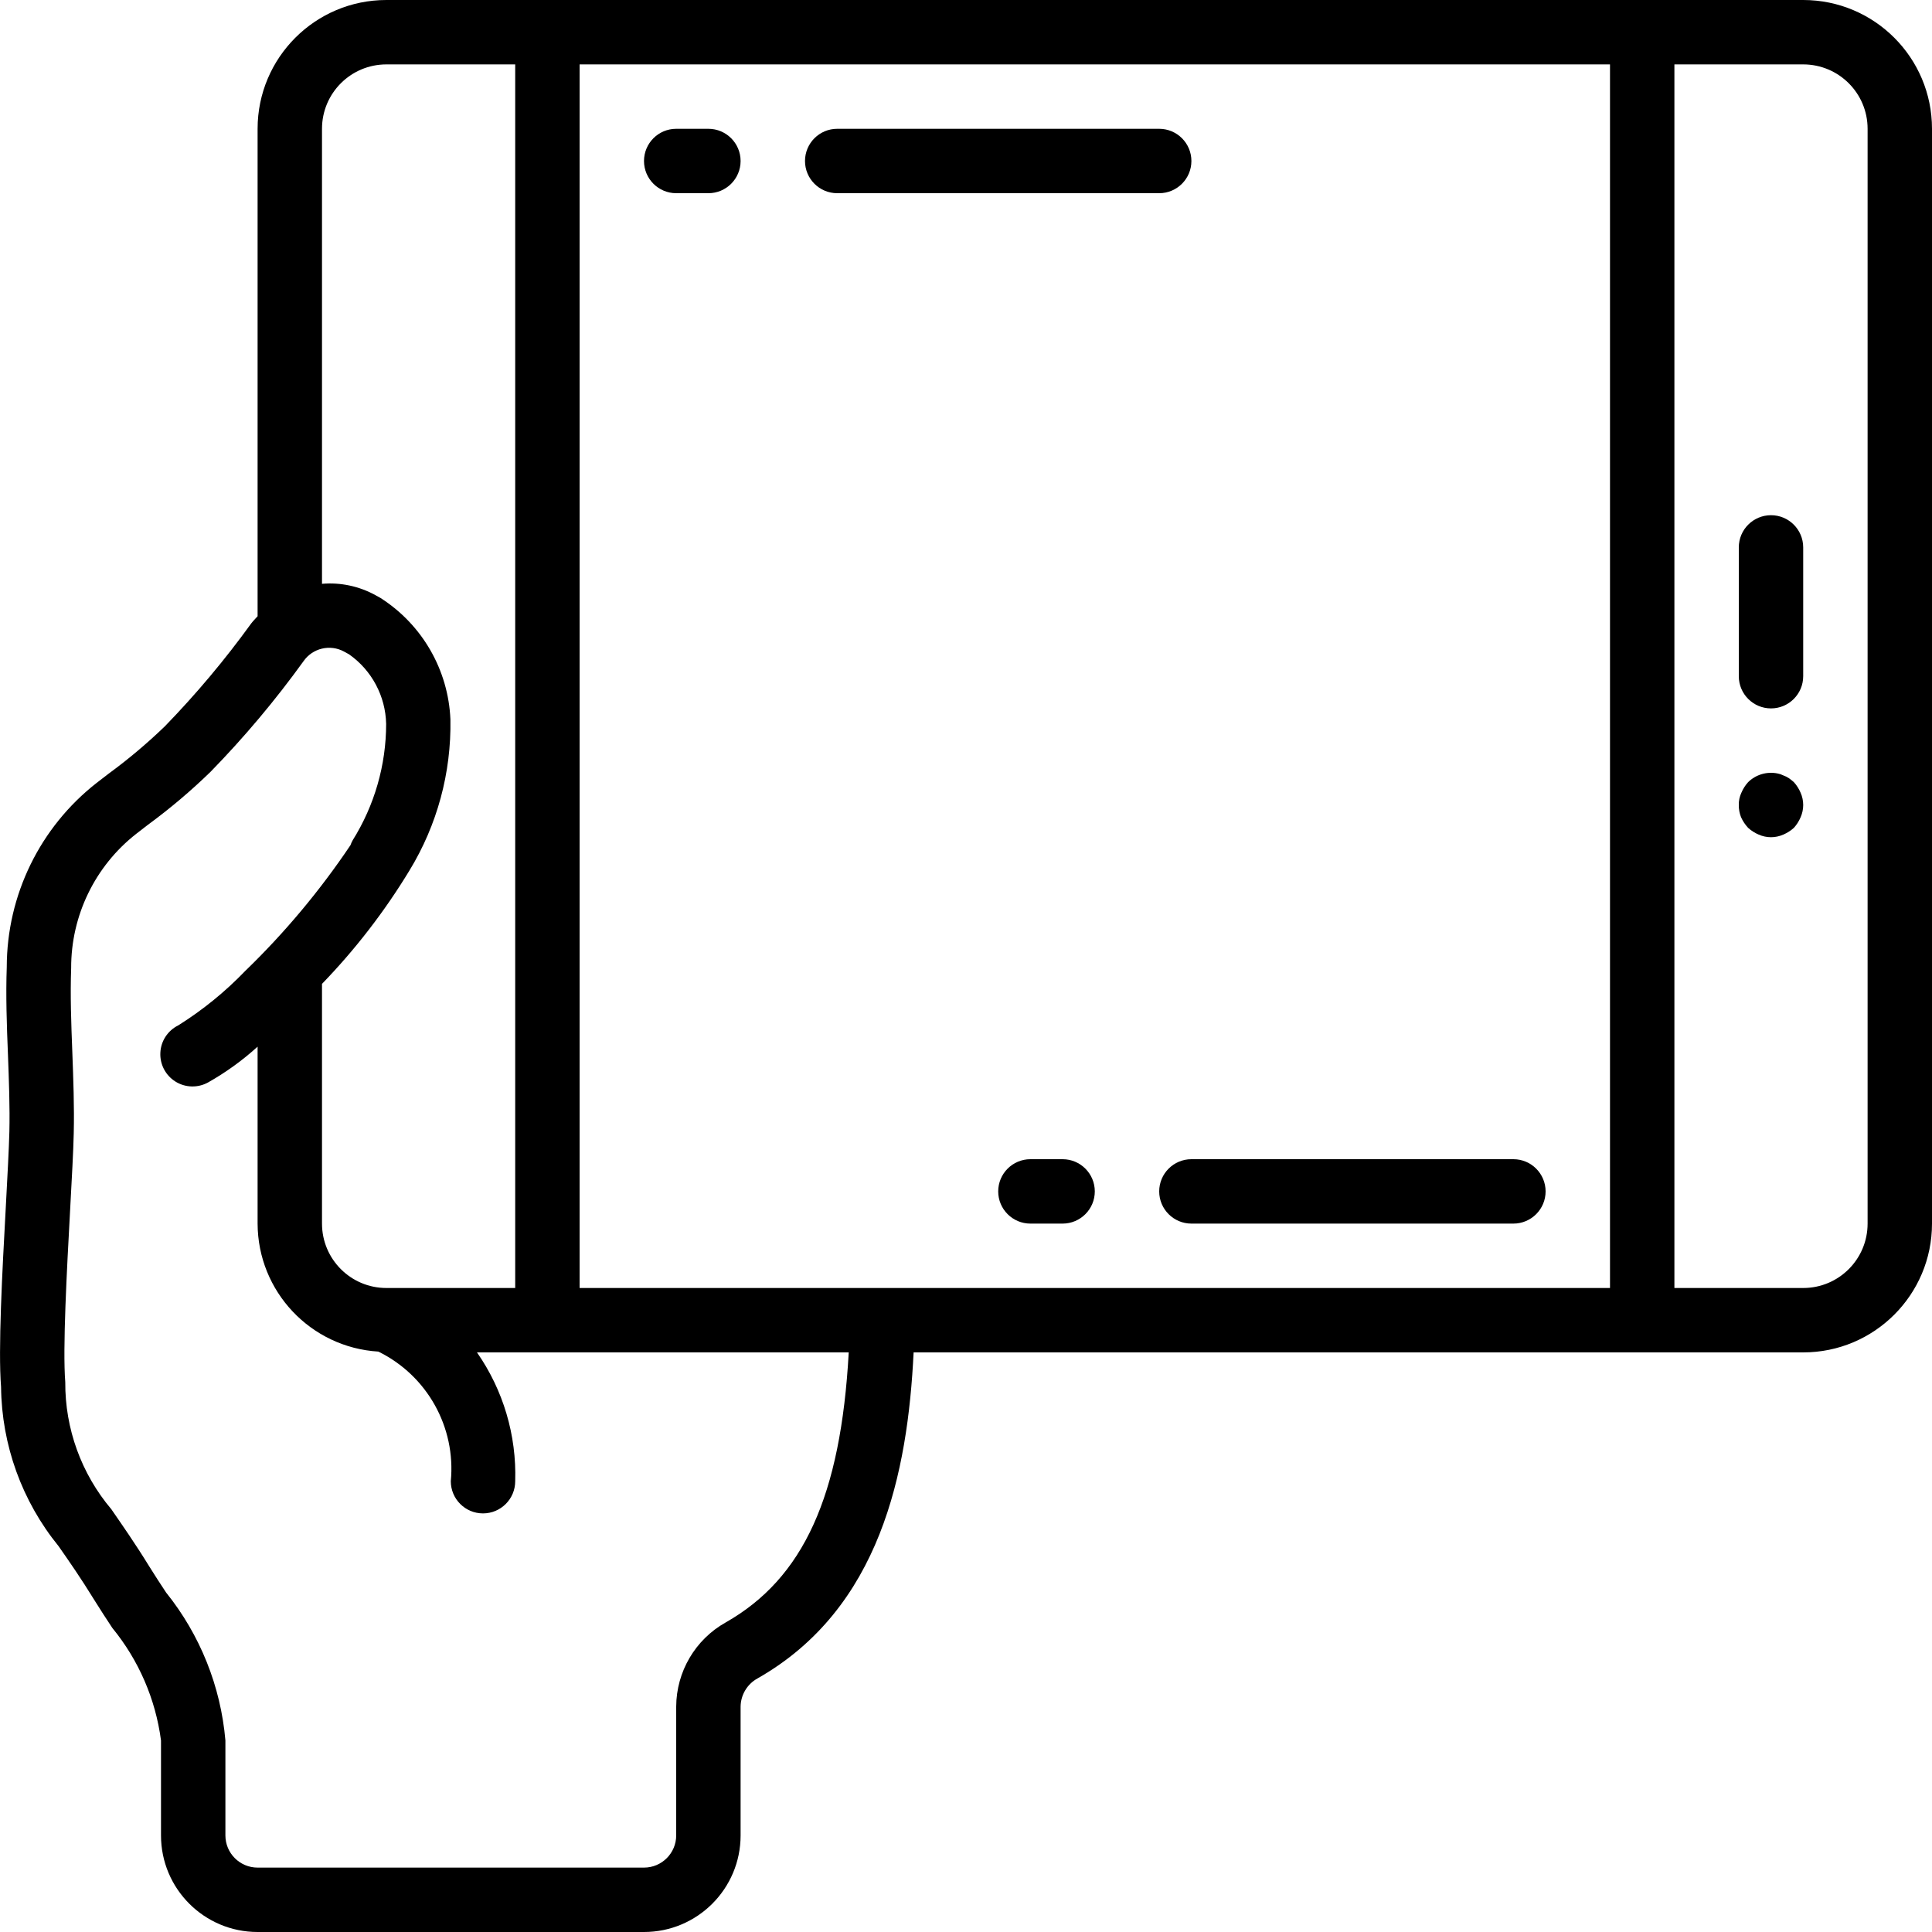 <?xml version="1.0" ?><svg height="60px" version="1.1" viewBox="0 0 60 60" width="60px" xmlns="http://www.w3.org/2000/svg" xmlns:xlink="http://www.w3.org/1999/xlink"><title/><desc/><defs/><g fill="none" fill-rule="evenodd" id="Page-1" stroke="none" stroke-width="1"><g fill="#000000" fill-rule="nonzero" id="071---Holding-Tablet"><path d="M56,0 L12,0 C9.791,-1.3527075e-16 8,1.791 8,4 L8,19.138 C7.934,19.213 7.863,19.281 7.8,19.364 C6.985,20.491 6.09,21.557 5.121,22.555 C4.572,23.085 3.988,23.577 3.372,24.028 L3.002,24.313 C1.242,25.689 0.212,27.799 0.21,30.033 C0.178,30.914 0.21,31.848 0.247,32.75 C0.277,33.55 0.309,34.381 0.291,35.15 C0.277,35.685 0.232,36.514 0.182,37.45 C0.068,39.53 -0.06,41.9 0.033,43.074 C0.052,44.876 0.681,46.618 1.818,48.016 C2.135,48.47 2.506,49.001 2.939,49.705 C3.113,49.986 3.299,50.27 3.488,50.557 C4.308,51.558 4.831,52.767 5,54.05 L5,57 C5,58.657 6.343,60 8,60 L20,60 C21.657,60 23,58.657 23,57 L23,53 C23.005,52.636 23.204,52.303 23.522,52.127 C27.346,49.956 28.192,45.72 28.373,42 L56,42 C58.209,42 60,40.209 60,38 L60,4 C60,1.791 58.209,1.3527075e-16 56,0 Z M18,40 L18,2 L50,2 L50,40 L18,40 Z M12,2 L16,2 L16,40 L12,40 C10.895,40 10,39.105 10,38 L10,30.555 C11.034,29.486 11.945,28.305 12.716,27.034 C13.577,25.623 14.018,23.996 13.988,22.343 C13.924,20.804 13.111,19.394 11.811,18.567 L11.655,18.481 C11.15,18.204 10.574,18.082 10,18.131 L10,4 C10,2.895 10.895,2 12,2 Z M22.536,50.387 C21.591,50.918 21.005,51.916 21,53 L21,57 C21,57.552 20.552,58 20,58 L8,58 C7.448,58 7,57.552 7,57 L7,54.05 C6.855,52.37 6.214,50.772 5.158,49.457 C4.98,49.187 4.805,48.92 4.642,48.657 C4.185,47.914 3.792,47.357 3.458,46.871 C2.525,45.768 2.018,44.368 2.027,42.923 C1.944,41.874 2.074,39.478 2.179,37.552 C2.23,36.595 2.279,35.743 2.29,35.195 C2.31,34.368 2.277,33.508 2.246,32.676 C2.211,31.77 2.179,30.914 2.21,30.065 C2.204,28.438 2.95,26.898 4.231,25.895 L4.593,25.615 C5.281,25.11 5.933,24.559 6.544,23.964 C7.587,22.894 8.55,21.749 9.424,20.537 C9.706,20.128 10.252,19.998 10.688,20.237 L10.844,20.323 C11.547,20.819 11.972,21.618 11.992,22.478 C11.992,23.758 11.631,25.012 10.952,26.097 C10.925,26.145 10.902,26.196 10.884,26.248 C9.935,27.661 8.839,28.971 7.615,30.154 C6.994,30.8 6.295,31.368 5.536,31.844 C5.21,32.005 4.997,32.329 4.98,32.692 C4.962,33.054 5.142,33.398 5.45,33.59 C5.759,33.782 6.147,33.791 6.464,33.615 C7.016,33.303 7.531,32.931 8,32.505 L8,38 C8.006,40.107 9.647,41.846 11.75,41.975 C13.265,42.718 14.161,44.321 14,46 C14,46.552 14.448,47 15,47 C15.552,47 16,46.552 16,46 C16.045,44.574 15.629,43.171 14.813,42 L26.358,42 C26.112,46.461 24.953,49.015 22.536,50.387 Z M58,38 C58,39.105 57.105,40 56,40 L52,40 L52,2 L56,2 C57.105,2 58,2.895 58,4 L58,38 Z" id="Shape"/><path d="M22,4 L21,4 C20.448,4 20,4.448 20,5 C20,5.552 20.448,6 21,6 L22,6 C22.552,6 23,5.552 23,5 C23,4.448 22.552,4 22,4 Z" id="Shape"/><path d="M37,5 C37,4.448 36.552,4 36,4 L26,4 C25.448,4 25,4.448 25,5 C25,5.552 25.448,6 26,6 L36,6 C36.552,6 37,5.552 37,5 Z" id="Shape"/><path d="M33,36 L32,36 C31.448,36 31,36.448 31,37 C31,37.552 31.448,38 32,38 L33,38 C33.552,38 34,37.552 34,37 C34,36.448 33.552,36 33,36 Z" id="Shape"/><path d="M47,36 L37,36 C36.448,36 36,36.448 36,37 C36,37.552 36.448,38 37,38 L47,38 C47.552,38 48,37.552 48,37 C48,36.448 47.552,36 47,36 Z" id="Shape"/><path d="M55.71,24.29 C55.662,24.247 55.612,24.207 55.56,24.17 C55.504,24.132 55.444,24.102 55.38,24.08 C55.323,24.051 55.263,24.031 55.2,24.02 C54.871,23.954 54.53,24.055 54.29,24.29 C54.202,24.387 54.131,24.499 54.08,24.62 C54.024,24.739 53.997,24.869 54,25 C53.998,25.13 54.022,25.259 54.07,25.38 C54.125,25.501 54.199,25.613 54.29,25.71 C54.387,25.798 54.499,25.869 54.62,25.92 C54.862,26.027 55.138,26.027 55.38,25.92 C55.501,25.869 55.613,25.798 55.71,25.71 C55.798,25.613 55.869,25.501 55.92,25.38 C56.027,25.138 56.027,24.862 55.92,24.62 C55.869,24.499 55.798,24.387 55.71,24.29 Z" id="Shape"/><path d="M55,16 C54.448,16 54,16.448 54,17 L54,21 C54,21.552 54.448,22 55,22 C55.552,22 56,21.552 56,21 L56,17 C56,16.448 55.552,16 55,16 Z" id="Shape"/></g></g></svg>